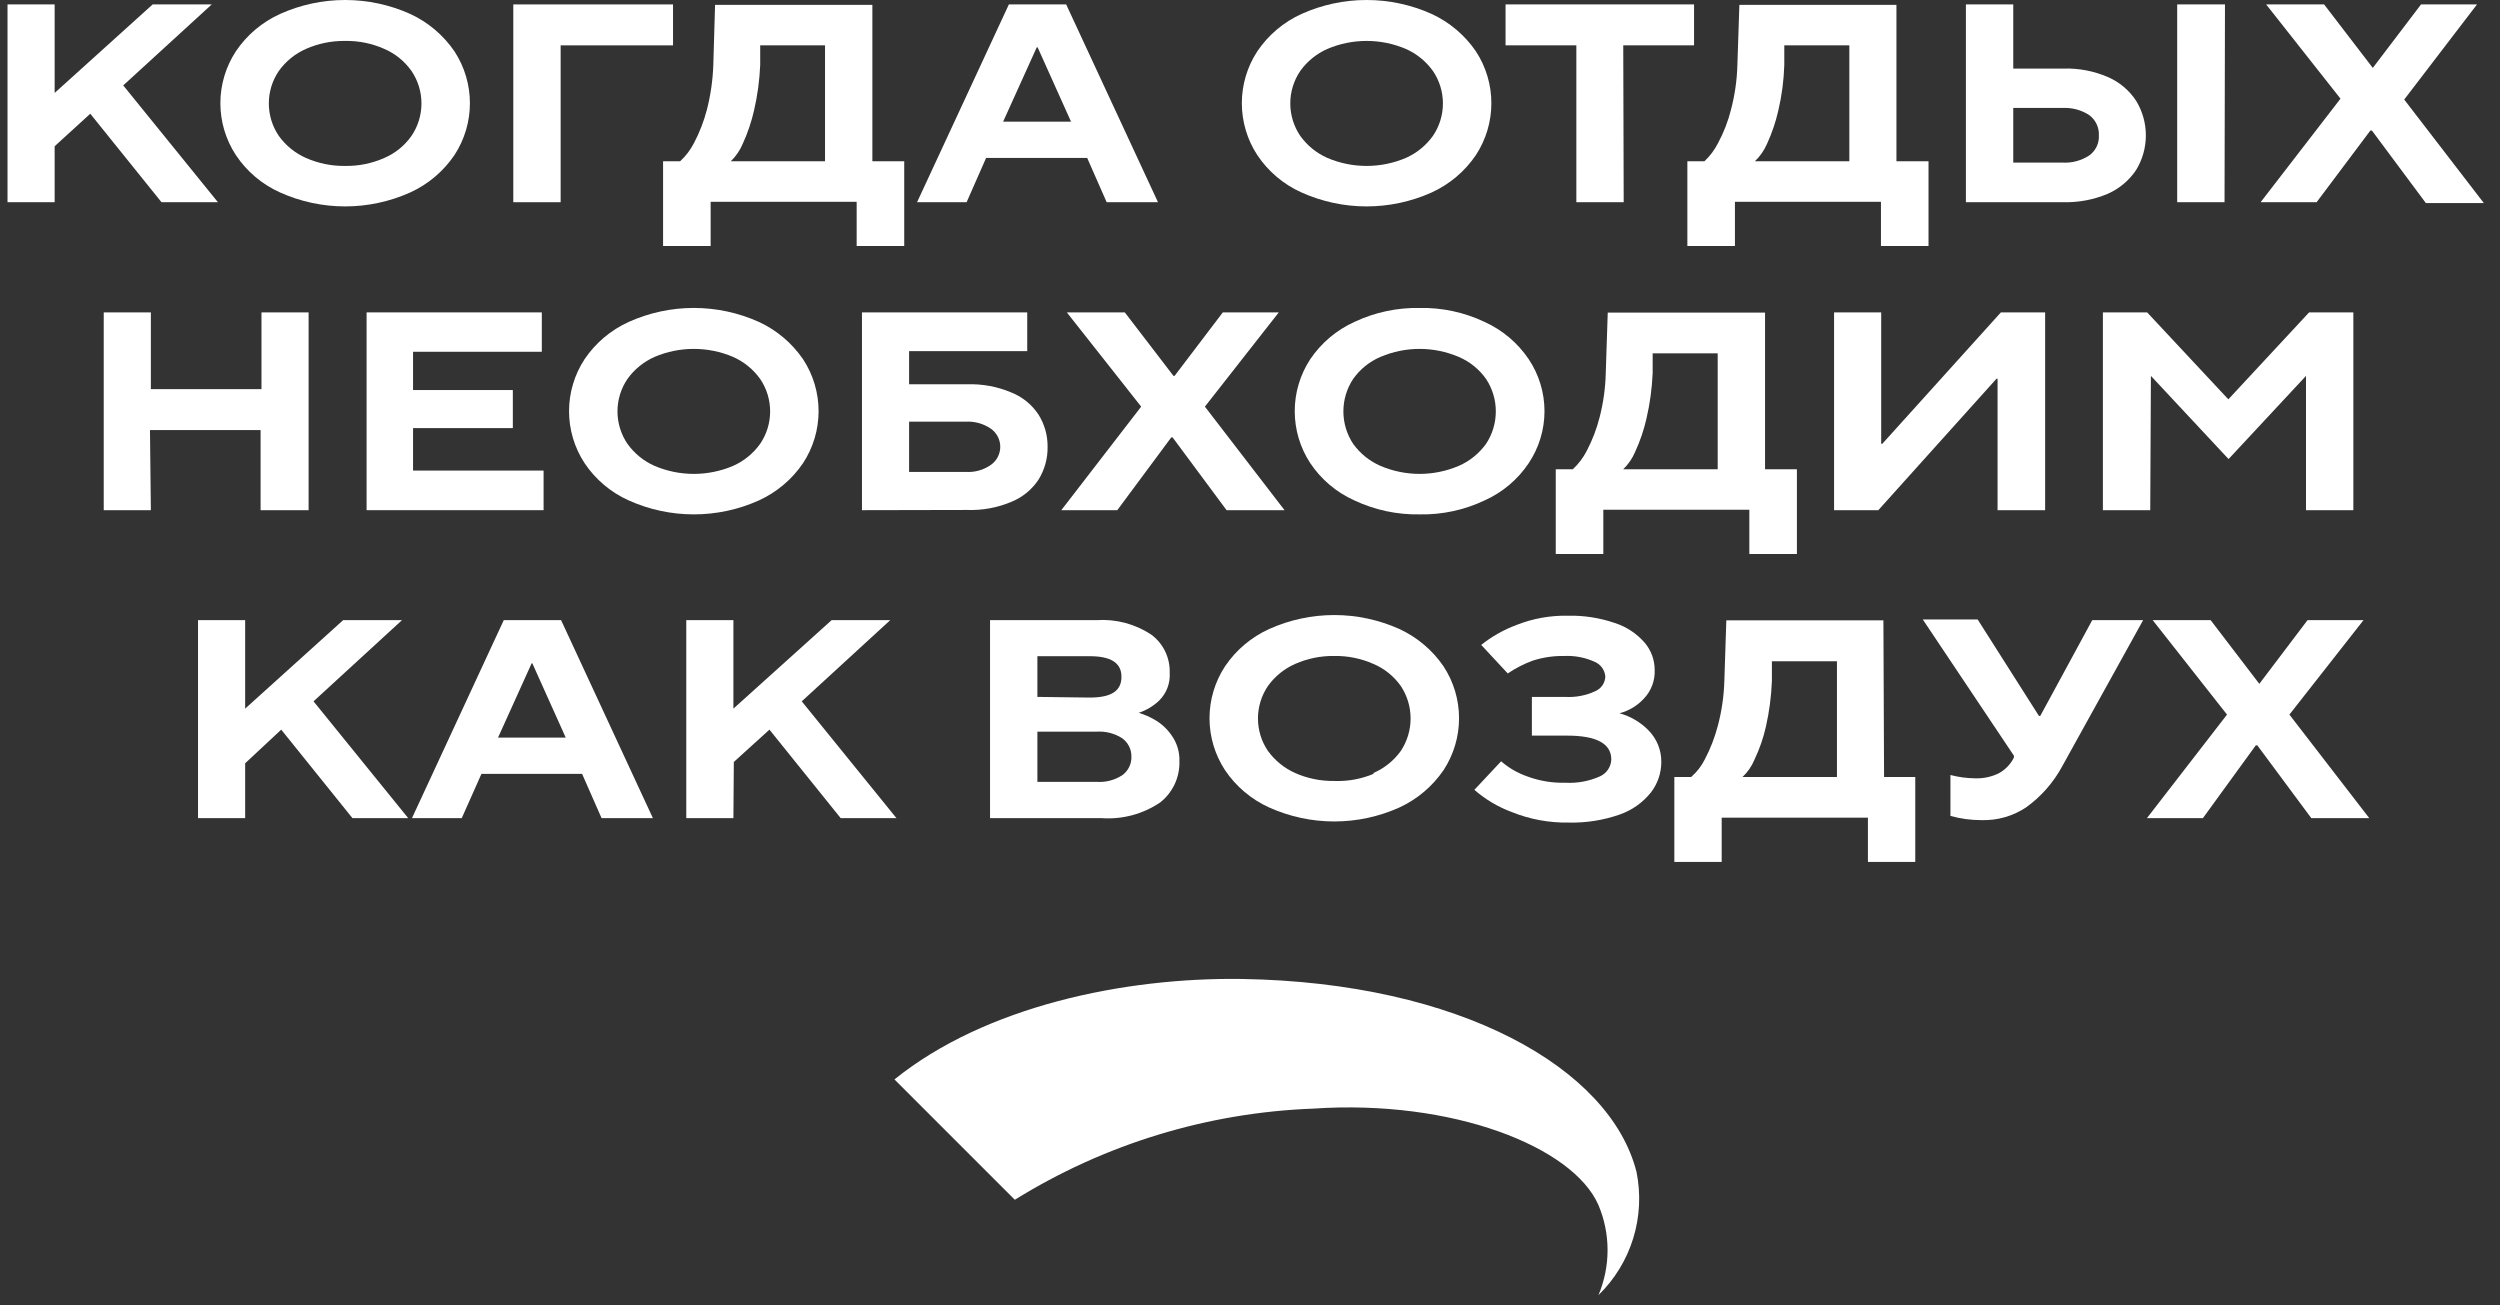<?xml version="1.0" encoding="UTF-8"?> <svg xmlns="http://www.w3.org/2000/svg" width="113" height="59" viewBox="0 0 113 59" fill="none"><rect x="0" y="0" width="113" height="59" fill="#333333" stroke="none"/><path d="M2.47 9.14H0.34V0.2H2.47V4.2L6.9 0.2H9.57L5.57 3.86L9.85 9.14H7.3L4.08 5.14L2.47 6.61V9.14Z" fill="white"></path><path d="M12.661 8.7C11.848 8.337 11.155 7.751 10.661 7.01C10.204 6.313 9.961 5.498 9.961 4.665C9.961 3.832 10.204 3.017 10.661 2.32C11.157 1.582 11.85 0.997 12.661 0.63C13.585 0.214 14.587 -0 15.601 -0C16.614 -0 17.616 0.214 18.541 0.63C19.348 1.002 20.039 1.586 20.541 2.32C20.997 3.017 21.24 3.832 21.24 4.665C21.24 5.498 20.997 6.313 20.541 7.01C20.042 7.746 19.35 8.331 18.541 8.7C17.616 9.115 16.614 9.33 15.601 9.33C14.587 9.33 13.585 9.115 12.661 8.7ZM17.37 7.14C17.866 6.928 18.292 6.582 18.601 6.14C18.894 5.708 19.05 5.197 19.05 4.675C19.05 4.153 18.894 3.642 18.601 3.21C18.291 2.769 17.865 2.423 17.37 2.21C16.814 1.962 16.21 1.84 15.601 1.85C14.992 1.842 14.388 1.964 13.831 2.21C13.338 2.427 12.913 2.772 12.601 3.21C12.307 3.642 12.151 4.153 12.151 4.675C12.151 5.197 12.307 5.708 12.601 6.14C12.913 6.577 13.338 6.923 13.831 7.14C14.388 7.386 14.992 7.509 15.601 7.5C16.21 7.51 16.814 7.387 17.37 7.14Z" fill="white"></path><path d="M25.341 9.14H23.201V0.2H30.421V2.05H25.341V9.14Z" fill="white"></path><path d="M39.431 7.29H40.871V11.12H38.721V9.12H32.121V11.12H29.971V7.29H30.741C30.998 7.053 31.212 6.772 31.371 6.46C31.621 5.984 31.816 5.481 31.951 4.96C32.119 4.306 32.216 3.635 32.241 2.96L32.321 0.22H39.431V7.29ZM37.291 7.29V2.05H34.361V2.94C34.332 3.634 34.238 4.324 34.081 5C33.963 5.516 33.792 6.019 33.571 6.5C33.446 6.797 33.262 7.066 33.031 7.29H37.291Z" fill="white"></path><path d="M43.691 9.14H41.451L45.601 0.2H48.191L52.341 9.14H50.021L49.141 7.14H44.571L43.691 9.14ZM46.861 2.14L45.341 5.5H48.411L46.901 2.14H46.861Z" fill="white"></path><path d="M58.83 8.7C58.018 8.337 57.324 7.751 56.83 7.01C56.374 6.313 56.131 5.498 56.131 4.665C56.131 3.832 56.374 3.017 56.83 2.32C57.327 1.582 58.02 0.997 58.83 0.63C59.755 0.214 60.757 -0 61.77 -0C62.784 -0 63.786 0.214 64.71 0.63C65.517 1.002 66.209 1.586 66.71 2.32C67.167 3.017 67.41 3.832 67.41 4.665C67.41 5.498 67.167 6.313 66.71 7.01C66.212 7.746 65.52 8.331 64.71 8.7C63.786 9.115 62.784 9.33 61.77 9.33C60.757 9.33 59.755 9.115 58.83 8.7ZM63.541 7.14C64.033 6.923 64.457 6.577 64.77 6.14C65.064 5.708 65.22 5.197 65.22 4.675C65.22 4.153 65.064 3.642 64.77 3.21C64.457 2.772 64.033 2.427 63.541 2.21C62.981 1.972 62.379 1.85 61.77 1.85C61.162 1.85 60.56 1.972 60 2.21C59.508 2.427 59.083 2.772 58.77 3.21C58.477 3.642 58.321 4.153 58.321 4.675C58.321 5.197 58.477 5.708 58.77 6.14C59.083 6.577 59.508 6.923 60 7.14C60.56 7.378 61.162 7.5 61.77 7.5C62.379 7.5 62.981 7.378 63.541 7.14Z" fill="white"></path><path d="M73.391 9.14H71.251V2.05H68.051V0.2H76.571V2.05H73.371L73.391 9.14Z" fill="white"></path><path d="M85.719 7.29H87.169V11.12H85.019V9.12H78.419V11.12H76.269V7.29H77.04C77.293 7.051 77.503 6.77 77.659 6.46C77.914 5.986 78.109 5.482 78.24 4.96C78.412 4.307 78.51 3.636 78.529 2.96L78.62 0.22H85.719V7.29ZM83.59 7.29V2.05H80.65V2.94C80.629 3.634 80.538 4.324 80.379 5C80.262 5.516 80.091 6.019 79.87 6.5C79.741 6.798 79.554 7.067 79.32 7.29H83.59Z" fill="white"></path><path d="M88.859 9.14V0.2H90.999V3.1H93.269C93.956 3.078 94.639 3.208 95.269 3.48C95.792 3.704 96.237 4.076 96.549 4.55C96.839 5.022 96.993 5.566 96.993 6.12C96.993 6.674 96.839 7.218 96.549 7.69C96.233 8.16 95.789 8.532 95.269 8.76C94.637 9.027 93.955 9.156 93.269 9.14H88.859ZM93.229 7.35C93.653 7.373 94.073 7.261 94.429 7.03C94.573 6.928 94.689 6.79 94.766 6.631C94.843 6.472 94.879 6.297 94.869 6.12C94.877 5.942 94.842 5.765 94.765 5.605C94.688 5.444 94.573 5.305 94.429 5.2C94.073 4.969 93.653 4.857 93.229 4.88H90.999V7.35H93.229ZM100.549 9.14H98.409V0.2H100.569L100.549 9.14Z" fill="white"></path><path d="M104.71 9.14H102.18L105.79 4.46L102.43 0.2H105.05L107.25 3.07L109.43 0.2H111.96L108.67 4.5L112.27 9.18H109.65L107.21 5.9H107.14L104.71 9.14Z" fill="white"></path><path d="M6.819 23.06H4.689V14.12H6.819V17.59H11.819V14.12H13.949V23.06H11.779V19.44H6.779L6.819 23.06Z" fill="white"></path><path d="M24.57 23.06H16.57V14.12H24.49V15.9H18.67V17.63H23.18V19.35H18.67V21.27H24.57V23.06Z" fill="white"></path><path d="M28.42 22.62C27.608 22.257 26.914 21.671 26.42 20.93C25.964 20.233 25.721 19.418 25.721 18.585C25.721 17.752 25.964 16.937 26.42 16.24C26.917 15.502 27.61 14.917 28.42 14.55C29.345 14.134 30.347 13.919 31.36 13.919C32.374 13.919 33.376 14.134 34.3 14.55C35.107 14.922 35.798 15.506 36.3 16.24C36.757 16.937 37 17.752 37 18.585C37 19.418 36.757 20.233 36.3 20.93C35.802 21.666 35.11 22.251 34.3 22.62C33.376 23.036 32.374 23.25 31.36 23.25C30.347 23.25 29.345 23.036 28.42 22.62ZM33.13 21.06C33.623 20.843 34.047 20.498 34.36 20.06C34.654 19.628 34.81 19.117 34.81 18.595C34.81 18.073 34.654 17.562 34.36 17.13C34.047 16.692 33.623 16.347 33.13 16.13C32.57 15.892 31.968 15.77 31.36 15.77C30.752 15.77 30.15 15.892 29.59 16.13C29.098 16.347 28.673 16.692 28.36 17.13C28.067 17.562 27.91 18.073 27.91 18.595C27.91 19.117 28.067 19.628 28.36 20.06C28.673 20.498 29.098 20.843 29.59 21.06C30.15 21.298 30.752 21.42 31.36 21.42C31.968 21.42 32.57 21.298 33.13 21.06Z" fill="white"></path><path d="M38.961 23.06V14.12H46.431V15.87H41.091V17.37H43.711C44.397 17.346 45.079 17.472 45.711 17.74C46.214 17.939 46.643 18.288 46.941 18.74C47.215 19.177 47.358 19.684 47.351 20.2C47.359 20.722 47.217 21.236 46.941 21.68C46.644 22.128 46.219 22.477 45.721 22.68C45.089 22.948 44.407 23.074 43.721 23.05L38.961 23.06ZM43.651 21.33C44.056 21.358 44.459 21.245 44.791 21.01C44.921 20.918 45.027 20.795 45.1 20.654C45.173 20.512 45.212 20.355 45.212 20.195C45.212 20.035 45.173 19.878 45.1 19.736C45.027 19.595 44.921 19.472 44.791 19.38C44.457 19.149 44.056 19.037 43.651 19.06H41.091V21.33H43.651Z" fill="white"></path><path d="M50.501 23.06H47.971L51.581 18.38L48.221 14.12H50.841L53.041 16.99H53.091L55.271 14.12H57.801L54.461 18.38L58.061 23.06H55.441L53.001 19.77H52.941L50.501 23.06Z" fill="white"></path><path d="M61.221 22.62C60.408 22.257 59.715 21.671 59.221 20.93C58.765 20.233 58.522 19.418 58.522 18.585C58.522 17.752 58.765 16.937 59.221 16.24C59.718 15.502 60.41 14.917 61.221 14.55C62.143 14.116 63.152 13.9 64.171 13.92C65.183 13.9 66.186 14.116 67.101 14.55C67.912 14.917 68.604 15.502 69.101 16.24C69.564 16.935 69.811 17.75 69.811 18.585C69.811 19.419 69.564 20.235 69.101 20.93C68.607 21.671 67.914 22.257 67.101 22.62C66.186 23.054 65.183 23.27 64.171 23.25C63.152 23.27 62.143 23.054 61.221 22.62ZM65.931 21.06C66.427 20.845 66.855 20.499 67.171 20.06C67.458 19.625 67.611 19.116 67.611 18.595C67.611 18.074 67.458 17.565 67.171 17.13C66.859 16.688 66.429 16.341 65.931 16.13C65.373 15.893 64.773 15.77 64.166 15.77C63.559 15.77 62.959 15.893 62.401 16.13C61.903 16.341 61.473 16.688 61.161 17.13C60.874 17.565 60.721 18.074 60.721 18.595C60.721 19.116 60.874 19.625 61.161 20.06C61.477 20.499 61.905 20.845 62.401 21.06C62.959 21.297 63.559 21.42 64.166 21.42C64.773 21.42 65.373 21.297 65.931 21.06Z" fill="white"></path><path d="M79.78 21.21H81.22V25.04H79.07V23.04H72.47V25.04H70.32V21.21H71.09C71.348 20.973 71.561 20.692 71.72 20.38C71.972 19.901 72.167 19.394 72.3 18.87C72.47 18.216 72.564 17.545 72.58 16.87L72.67 14.13H79.78V21.21ZM77.64 21.21V15.97H74.7V16.86C74.671 17.554 74.578 18.244 74.42 18.92C74.303 19.436 74.132 19.939 73.91 20.42C73.785 20.717 73.602 20.985 73.37 21.21H77.64Z" fill="white"></path><path d="M84.9 23.06H82.9V14.12H85.03V20.06H85.08L90.44 14.12H92.44V23.06H90.29V17.12H90.24L84.9 23.06Z" fill="white"></path><path d="M97.191 23.06H95.051V14.12H97.051L100.721 18.05L104.371 14.12H106.371V23.06H104.231V16.99L100.731 20.75L97.221 16.99L97.191 23.06Z" fill="white"></path><path d="M11.081 36.98H8.951V28.03H11.081V32.03L15.511 28.03H18.171L14.171 31.7L18.451 36.98H15.931L12.711 32.98L11.081 34.5V36.98Z" fill="white"></path><path d="M20.871 36.98H18.621L22.771 28.03H25.361L29.511 36.98H27.191L26.311 34.98H21.761L20.871 36.98ZM24.031 29.98L22.511 33.34H25.571L24.061 29.98H24.031Z" fill="white"></path><path d="M33.15 36.98H31.02V28.03H33.15V32.03L37.59 28.03H40.239L36.239 31.7L40.52 36.98H37.999L34.779 32.98L33.169 34.44L33.15 36.98Z" fill="white"></path><path d="M44.75 36.98V28.03H49.57C50.439 27.973 51.303 28.201 52.03 28.68C52.299 28.877 52.516 29.137 52.662 29.436C52.808 29.736 52.88 30.067 52.87 30.4C52.887 30.634 52.852 30.868 52.77 31.088C52.687 31.307 52.557 31.506 52.39 31.67C52.127 31.919 51.813 32.106 51.47 32.22C51.714 32.292 51.949 32.393 52.17 32.52C52.48 32.694 52.747 32.937 52.95 33.23C53.199 33.575 53.326 33.994 53.31 34.42C53.319 34.775 53.245 35.127 53.094 35.448C52.943 35.769 52.719 36.051 52.44 36.27C51.661 36.797 50.728 37.047 49.79 36.98H44.75ZM49.25 31.53C50.25 31.53 50.69 31.22 50.69 30.59C50.69 29.96 50.21 29.66 49.25 29.66H46.89V31.5L49.25 31.53ZM49.57 35.34C49.984 35.369 50.395 35.26 50.74 35.03C50.868 34.934 50.972 34.808 51.041 34.664C51.111 34.519 51.145 34.36 51.14 34.2C51.143 34.035 51.105 33.873 51.03 33.726C50.955 33.58 50.845 33.454 50.71 33.36C50.369 33.147 49.971 33.046 49.57 33.07H46.89V35.34H49.57Z" fill="white"></path><path d="M57.37 36.5C56.559 36.133 55.866 35.548 55.37 34.81C54.913 34.113 54.67 33.298 54.67 32.465C54.67 31.632 54.913 30.817 55.37 30.12C55.866 29.382 56.559 28.797 57.37 28.43C58.294 28.015 59.296 27.8 60.309 27.8C61.323 27.8 62.325 28.015 63.249 28.43C64.057 28.802 64.748 29.387 65.249 30.12C65.706 30.817 65.949 31.632 65.949 32.465C65.949 33.298 65.706 34.113 65.249 34.81C64.748 35.544 64.057 36.128 63.249 36.5C62.325 36.915 61.323 37.13 60.309 37.13C59.296 37.13 58.294 36.915 57.37 36.5ZM62.08 34.94C62.575 34.724 63.004 34.379 63.319 33.94C63.606 33.505 63.759 32.996 63.759 32.475C63.759 31.954 63.606 31.445 63.319 31.01C63.007 30.568 62.578 30.221 62.08 30.01C61.523 29.762 60.919 29.64 60.309 29.65C59.7 29.641 59.097 29.764 58.539 30.01C58.047 30.227 57.622 30.572 57.309 31.01C57.016 31.442 56.86 31.953 56.86 32.475C56.86 32.998 57.016 33.508 57.309 33.94C57.625 34.375 58.049 34.72 58.539 34.94C59.097 35.186 59.7 35.309 60.309 35.3C60.916 35.323 61.52 35.214 62.08 34.98V34.94Z" fill="white"></path><path d="M68.321 36.7C67.705 36.471 67.136 36.132 66.641 35.7L67.851 34.41C68.194 34.709 68.591 34.94 69.021 35.09C69.573 35.297 70.161 35.395 70.751 35.38C71.29 35.41 71.828 35.311 72.321 35.09C72.468 35.023 72.594 34.917 72.684 34.782C72.774 34.648 72.825 34.492 72.831 34.33C72.831 33.61 72.161 33.25 70.831 33.25H69.241V31.5H70.741C71.212 31.529 71.683 31.439 72.111 31.24C72.24 31.183 72.351 31.092 72.431 30.975C72.51 30.858 72.555 30.721 72.561 30.58C72.549 30.434 72.497 30.294 72.411 30.175C72.324 30.057 72.206 29.965 72.071 29.91C71.644 29.718 71.178 29.629 70.711 29.65C70.226 29.641 69.743 29.712 69.281 29.86C68.882 30.007 68.502 30.201 68.151 30.44L66.951 29.15C67.43 28.768 67.967 28.465 68.541 28.25C69.282 27.957 70.074 27.814 70.871 27.83C71.591 27.814 72.309 27.926 72.991 28.16C73.509 28.326 73.972 28.631 74.331 29.04C74.628 29.384 74.792 29.825 74.791 30.28C74.801 30.519 74.764 30.757 74.679 30.98C74.595 31.204 74.466 31.408 74.301 31.58C74.005 31.901 73.623 32.13 73.201 32.24C73.698 32.376 74.15 32.641 74.511 33.01C74.697 33.198 74.844 33.421 74.944 33.667C75.044 33.912 75.094 34.175 75.091 34.44C75.092 34.939 74.927 35.425 74.621 35.82C74.252 36.281 73.759 36.628 73.201 36.82C72.462 37.078 71.683 37.199 70.901 37.18C70.017 37.195 69.14 37.032 68.321 36.7Z" fill="white"></path><path d="M85.16 35.12H86.57V38.96H84.43V36.96H77.82V38.96H75.68V35.12H76.44C76.703 34.892 76.917 34.613 77.07 34.3C77.32 33.82 77.514 33.314 77.65 32.79C77.822 32.137 77.92 31.466 77.94 30.79L78.03 28.04H85.13L85.16 35.12ZM83.03 35.12V29.89H80.09V30.78C80.063 31.474 79.973 32.163 79.82 32.84C79.704 33.358 79.529 33.861 79.3 34.34C79.178 34.636 78.994 34.902 78.76 35.12H83.03Z" fill="white"></path><path d="M94.57 28.03H96.87L93.21 34.64C92.812 35.377 92.251 36.013 91.57 36.5C90.978 36.891 90.28 37.09 89.57 37.07C89.094 37.072 88.619 37.008 88.16 36.88V35.03C88.526 35.126 88.902 35.177 89.28 35.18C89.643 35.192 90.003 35.117 90.33 34.96C90.633 34.8 90.878 34.548 91.03 34.24V34.16L86.91 28H89.39L92.16 32.36H92.22L94.57 28.03Z" fill="white"></path><path d="M99.571 36.98H97.041L100.661 32.3L97.301 28.03H99.921L102.121 30.91L104.301 28.03H106.831L103.481 32.3L107.091 36.98H104.471L102.031 33.69H101.961L99.571 36.98Z" fill="white"></path><path d="M73.97 52.97C72.78 48.27 65.97 44.41 56.15 44.25C50.8 44.17 44.52 45.49 40.43 48.79L45.87 54.23C49.929 51.71 54.575 50.29 59.35 50.11C65.65 49.68 71.1 51.83 72.25 54.47C72.522 55.114 72.662 55.806 72.662 56.505C72.662 57.204 72.522 57.896 72.25 58.54C72.98 57.83 73.52 56.948 73.821 55.975C74.121 55.001 74.172 53.968 73.97 52.97Z" fill="white"></path></svg> 